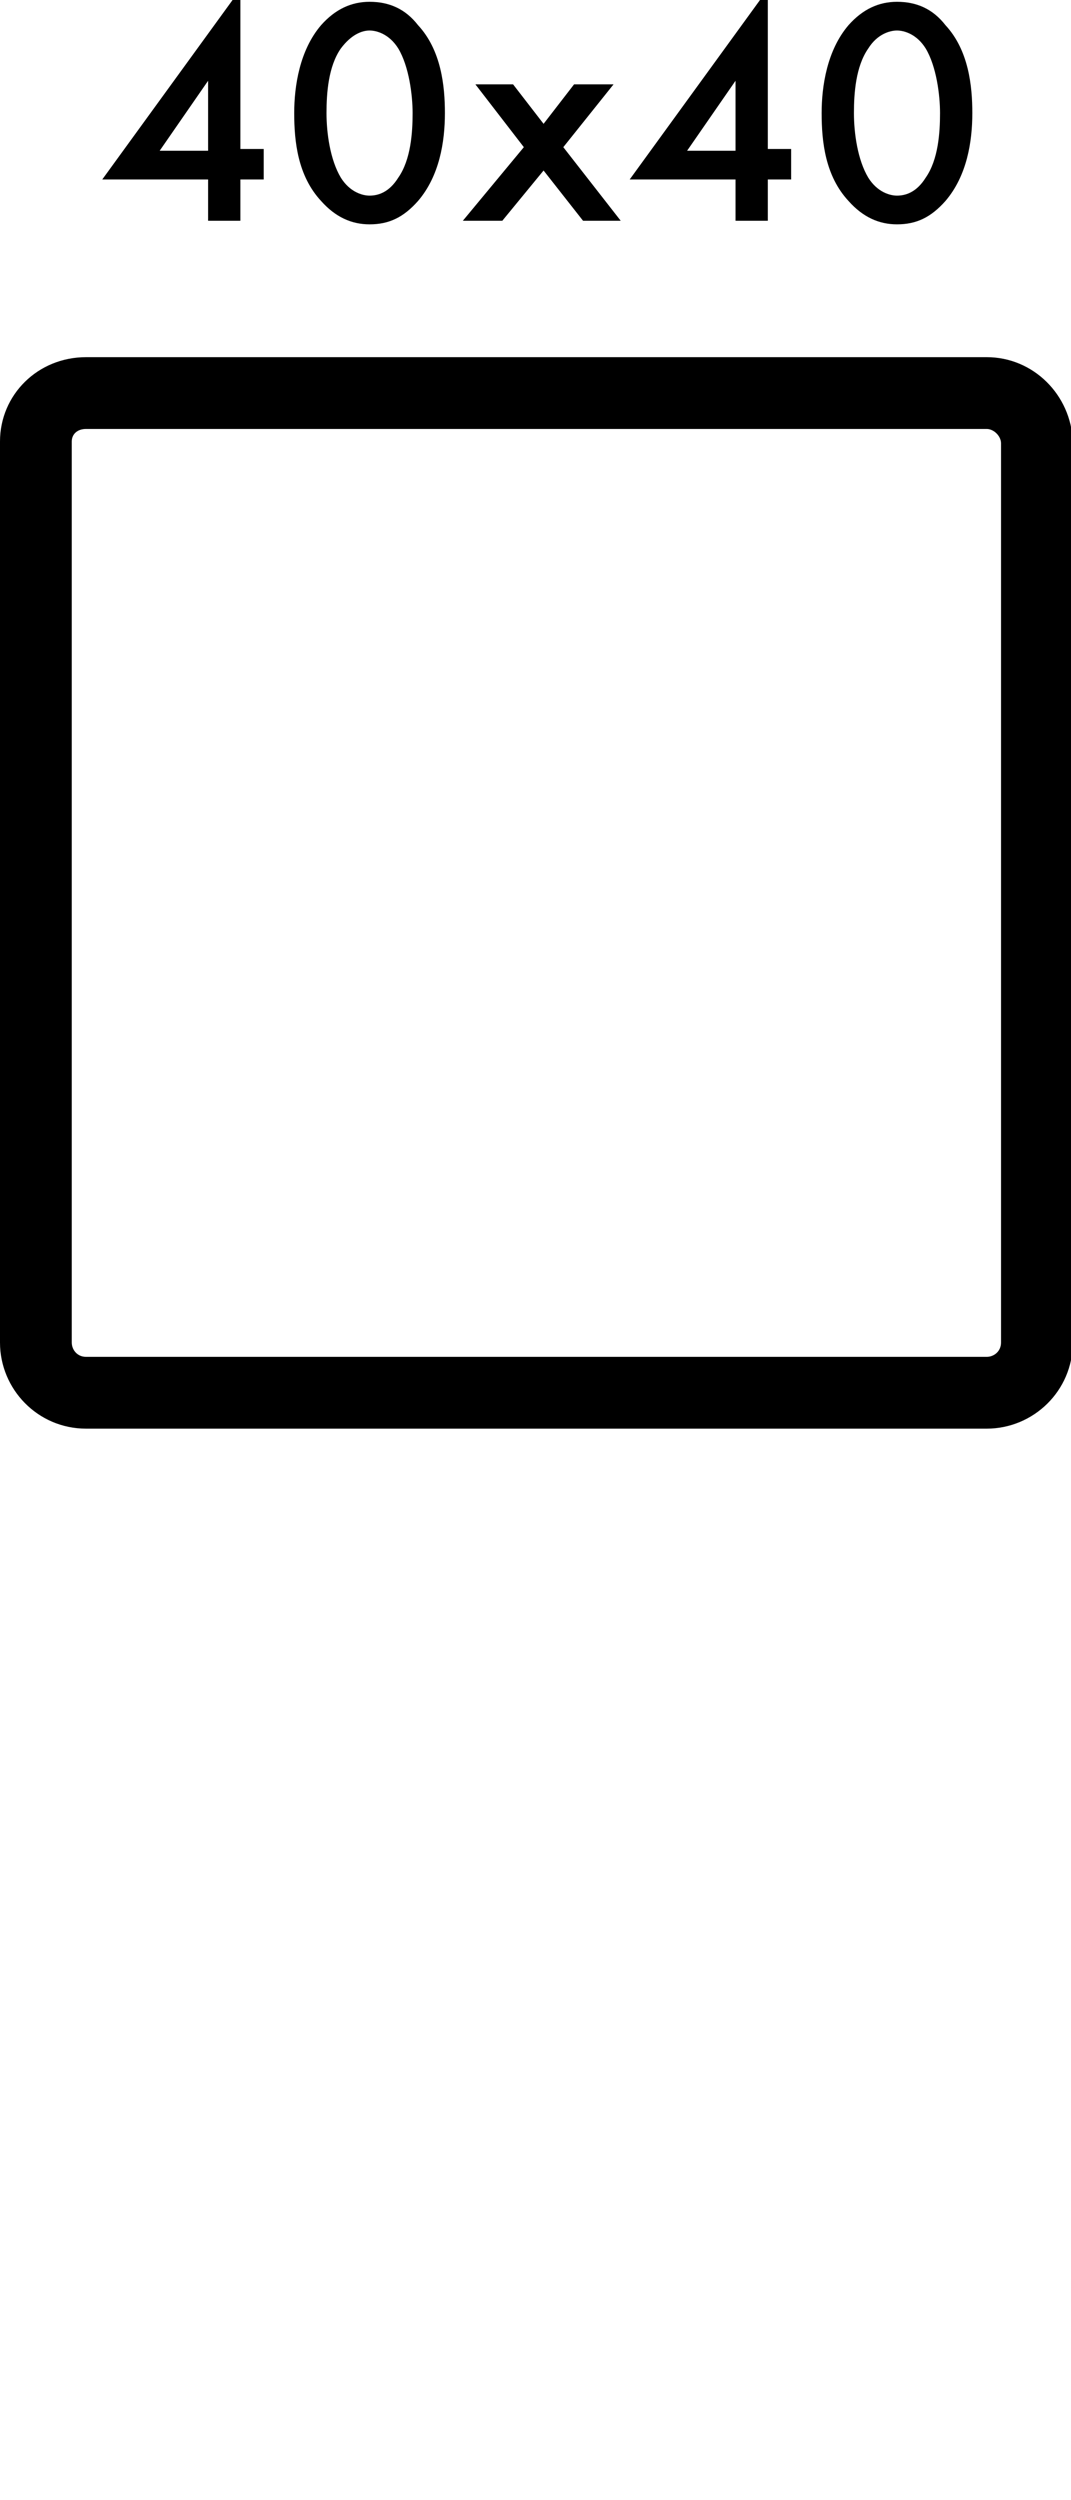 <?xml version="1.0" encoding="utf-8"?>
<!-- Generator: Adobe Illustrator 26.3.1, SVG Export Plug-In . SVG Version: 6.00 Build 0)  -->
<svg version="1.1" id="Layer_1" xmlns="http://www.w3.org/2000/svg" xmlns:xlink="http://www.w3.org/1999/xlink" x="0px" y="0px"
	 viewBox="0 0 59.7 139.3" style="enable-background:new 0 0 59.7 139.3;" xml:space="preserve">
<style type="text/css">
	.st0{enable-background:new    ;}
</style>
<g>
	<g>
		<path d="M55,23.9c0.4,0,0.8,0.4,0.8,0.8v50.1c0,0.5-0.4,0.8-0.8,0.8H4.8c-0.5,0-0.8-0.4-0.8-0.8V24.6c0-0.4,0.3-0.7,0.8-0.7H55
			 M55,19.9H4.8C2.1,19.9,0,22,0,24.6v50.2c0,2.6,2.1,4.8,4.8,4.8H55c2.6,0,4.8-2.1,4.8-4.8V24.6C59.7,22,57.6,19.9,55,19.9L55,19.9
			z"/>
	</g>
</g>
<g class="st0">
	<path d="M13.4,8.3h1.3V10h-1.3v2.3h-1.8V10H5.7l7.7-10.6V8.3z M11.6,8.4V4.5L8.9,8.4H11.6z"/>
	<path d="M17.9,11.2c-1.3-1.4-1.5-3.3-1.5-4.9c0-1.5,0.3-3.5,1.5-4.9c0.8-0.9,1.7-1.3,2.7-1.3c1.1,0,2,0.4,2.7,1.3
		c1.3,1.4,1.5,3.4,1.5,4.9c0,1.6-0.3,3.5-1.5,4.9c-0.8,0.9-1.6,1.3-2.7,1.3C19.6,12.5,18.7,12.1,17.9,11.2z M19,2.7
		c-0.7,1-0.8,2.5-0.8,3.6s0.2,2.6,0.8,3.6c0.5,0.8,1.2,1,1.6,1c0.5,0,1.1-0.2,1.6-1c0.7-1,0.8-2.5,0.8-3.6c0-1-0.2-2.6-0.8-3.6
		c-0.5-0.8-1.2-1-1.6-1C20.2,1.7,19.6,1.9,19,2.7z"/>
	<path d="M29.2,8.2l-2.7-3.5h2.1l1.7,2.2L32,4.7h2.2l-2.8,3.5l3.2,4.1h-2.1l-2.2-2.8L28,12.3h-2.2L29.2,8.2z"/>
	<path d="M42.8,8.3h1.3V10h-1.3v2.3H41V10h-5.9l7.7-10.6V8.3z M41,8.4V4.5l-2.7,3.9H41z"/>
	<path d="M47.3,11.2c-1.3-1.4-1.5-3.3-1.5-4.9c0-1.5,0.3-3.5,1.5-4.9C48.1,0.5,49,0.1,50,0.1c1.1,0,2,0.4,2.7,1.3
		c1.3,1.4,1.5,3.4,1.5,4.9c0,1.6-0.3,3.5-1.5,4.9c-0.8,0.9-1.6,1.3-2.7,1.3C49,12.5,48.1,12.1,47.3,11.2z M48.4,2.7
		c-0.7,1-0.8,2.5-0.8,3.6s0.2,2.6,0.8,3.6c0.5,0.8,1.2,1,1.6,1c0.5,0,1.1-0.2,1.6-1c0.7-1,0.8-2.5,0.8-3.6c0-1-0.2-2.6-0.8-3.6
		c-0.5-0.8-1.2-1-1.6-1C49.6,1.7,48.9,1.9,48.4,2.7z"/>
</g>
</svg>
